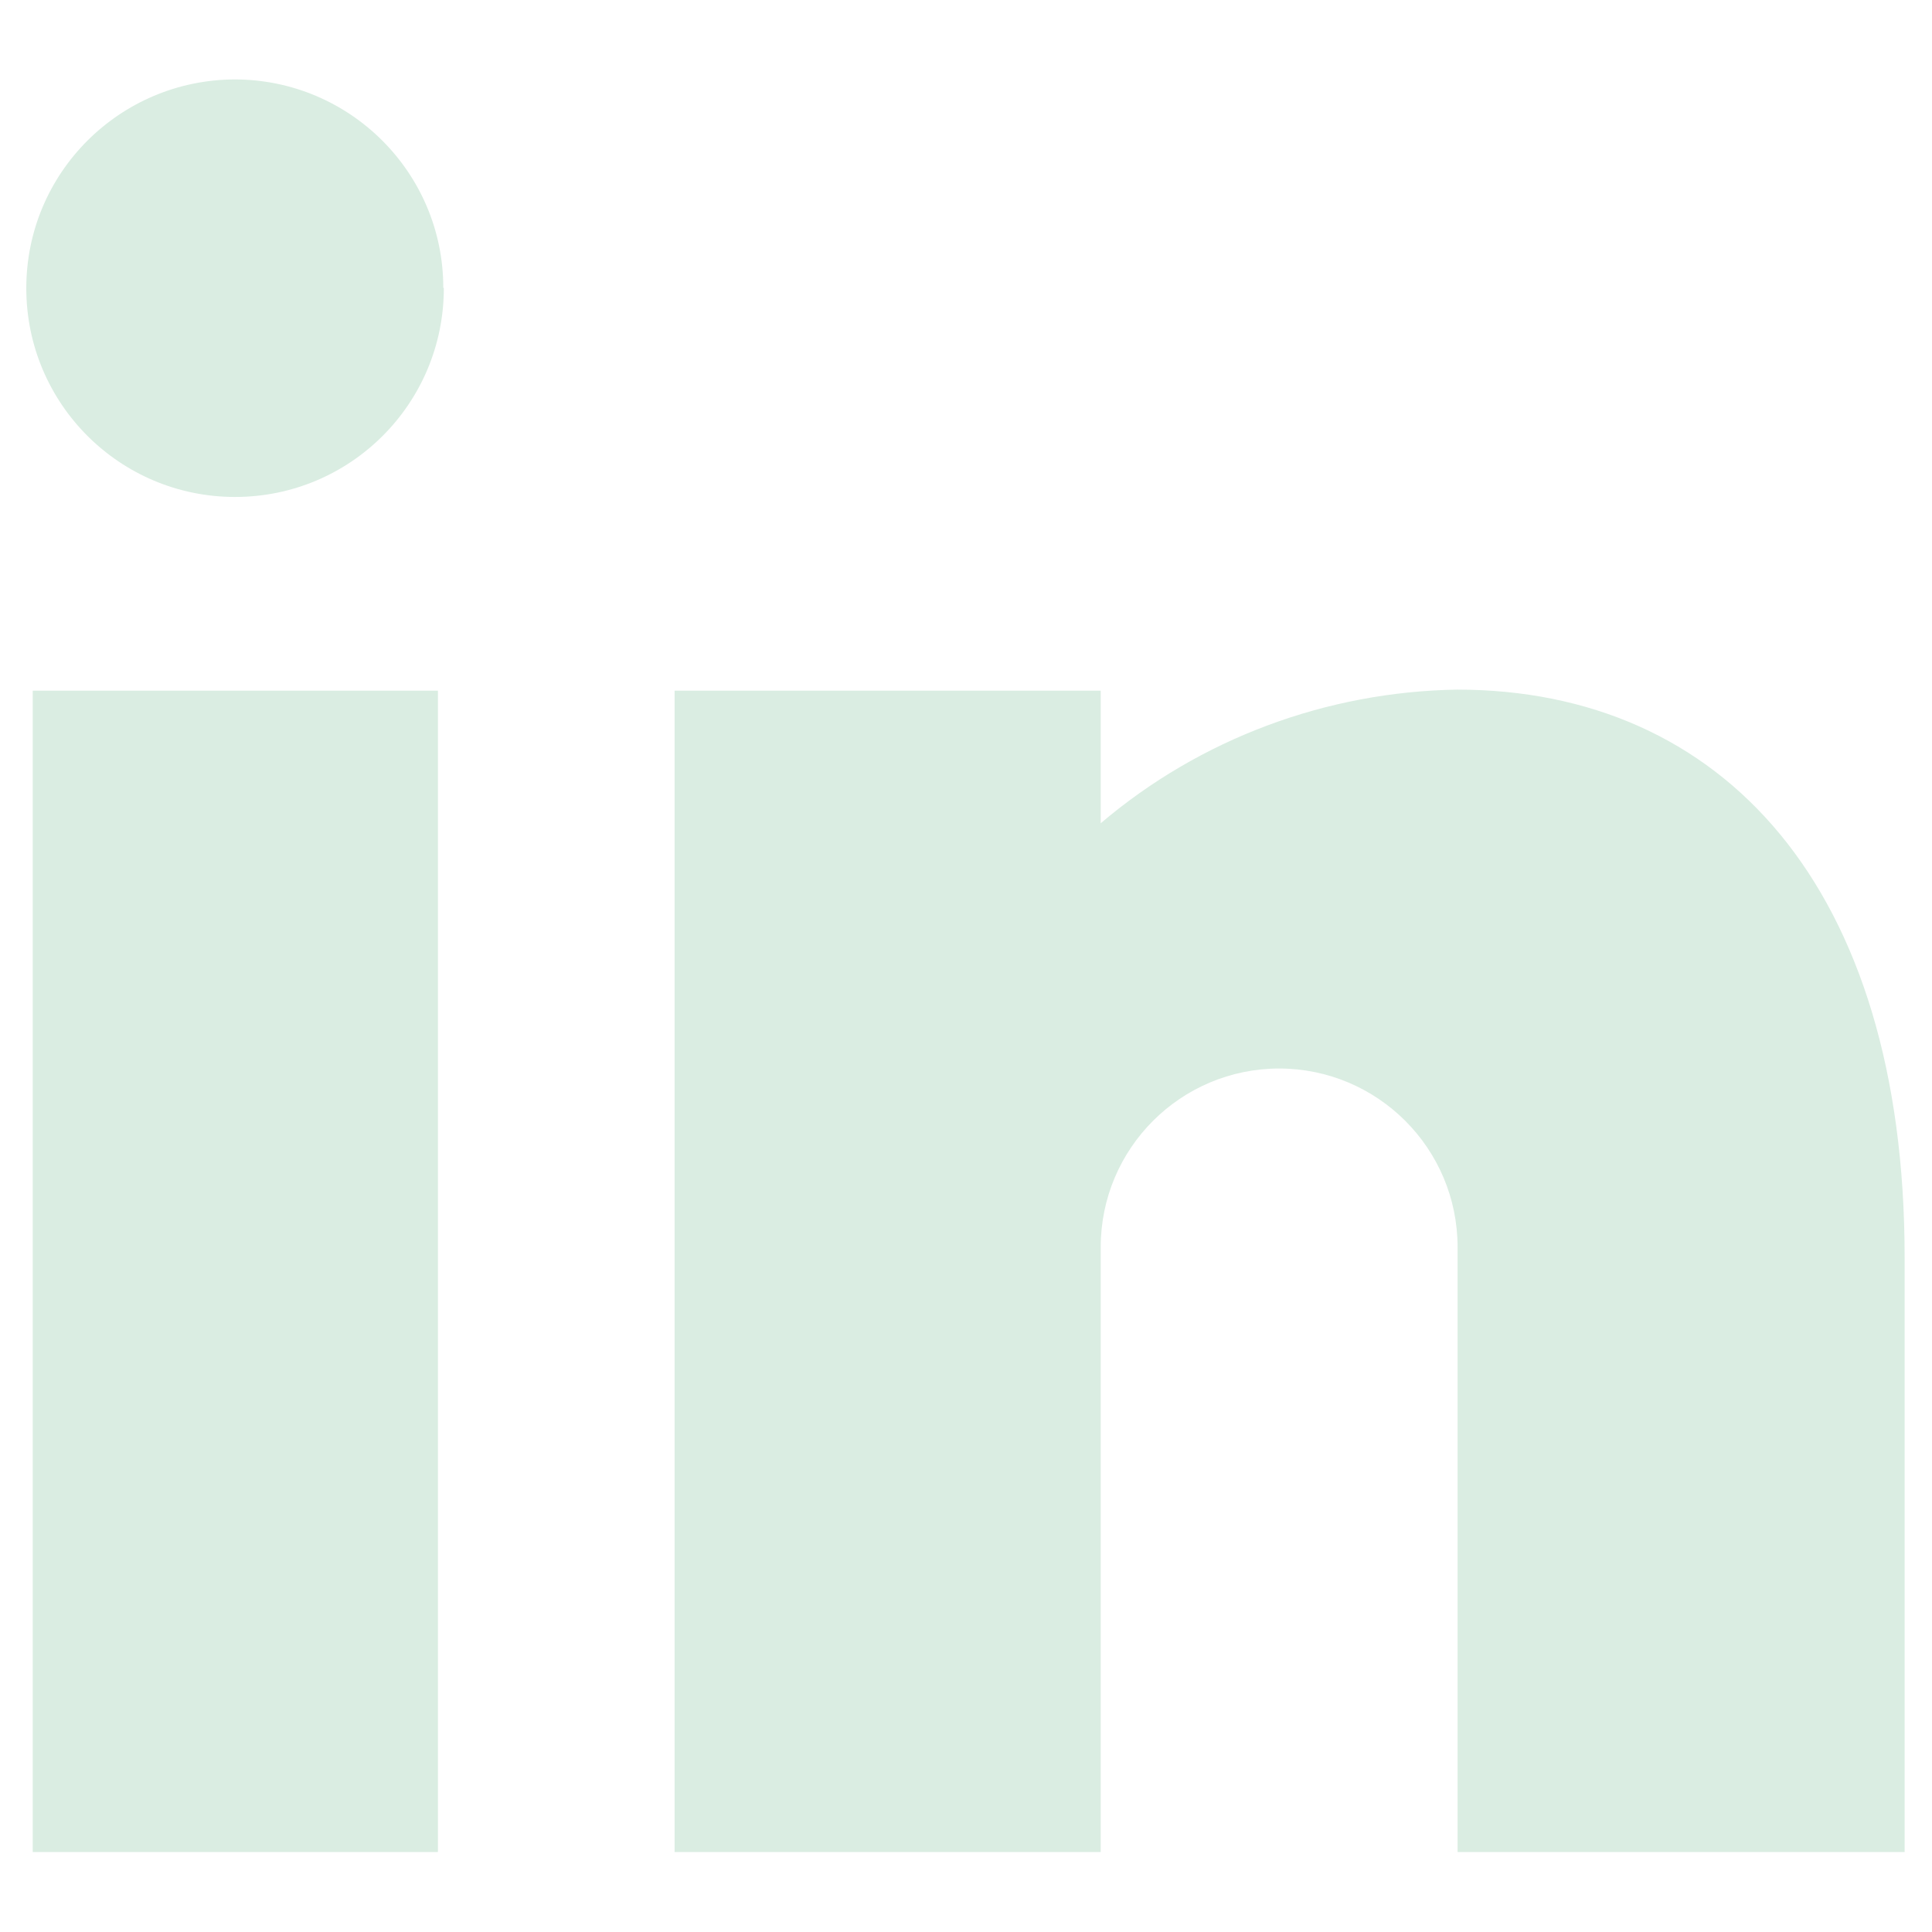 <?xml version="1.0" encoding="UTF-8"?><svg id="illustrationen" xmlns="http://www.w3.org/2000/svg" width="36" height="36" viewBox="0 0 36 36"><defs><style>.cls-1{fill:#daede2;stroke-width:0px;}</style></defs><path id="Pfad_10" class="cls-1" d="m8.16,34.51H.61V12.87h7.55v21.65Zm15.68-14.6c-1.84,0-3.33,1.49-3.33,3.33h0v11.27h-7.94V12.87h7.94v2.47c1.86-1.58,4.21-2.45,6.64-2.49,4.93,0,8.34,3.66,8.34,10.58v11.08h-8.33v-11.27c0-1.84-1.49-3.33-3.33-3.33h0ZM8.27,5.37c0,2.15-1.74,3.89-3.89,3.89-2.15,0-3.89-1.74-3.89-3.89,0-2.15,1.74-3.88,3.88-3.89,2.15,0,3.89,1.74,3.89,3.88h0Z"/></svg>